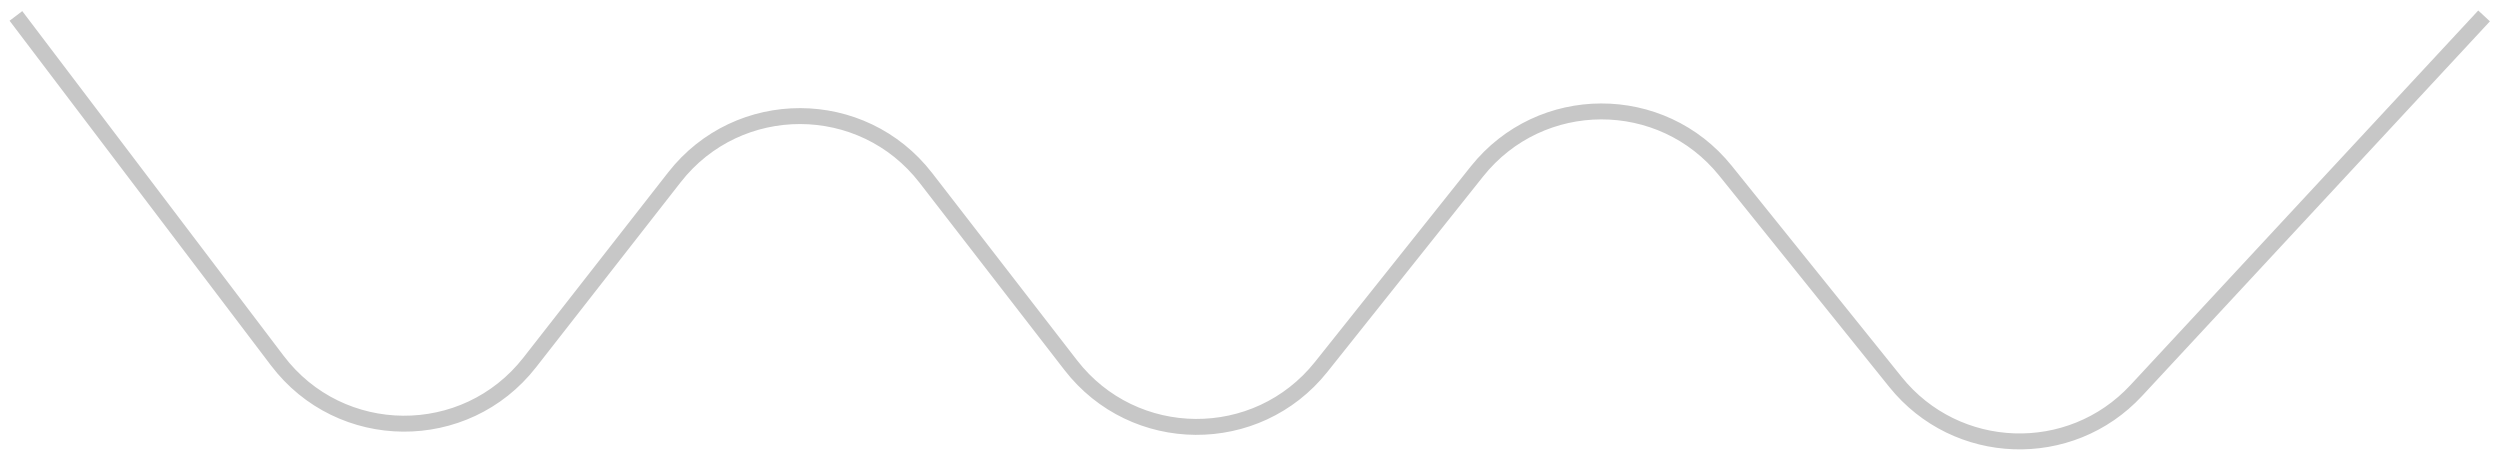 <?xml version="1.0" encoding="UTF-8"?> <svg xmlns="http://www.w3.org/2000/svg" width="157" height="29" viewBox="0 0 157 29" fill="none"> <path d="M1 1L17.416 22.649C21.381 27.878 29.223 27.936 33.264 22.765L42.355 11.133C46.371 5.994 54.152 6.012 58.143 11.171L67.241 22.929C71.208 28.056 78.93 28.111 82.97 23.042L92.754 10.765C96.746 5.757 104.35 5.739 108.365 10.728L119.037 23.99C122.86 28.741 130.008 28.994 134.156 24.525L156 1" stroke="#C7C7C7"></path> </svg> 